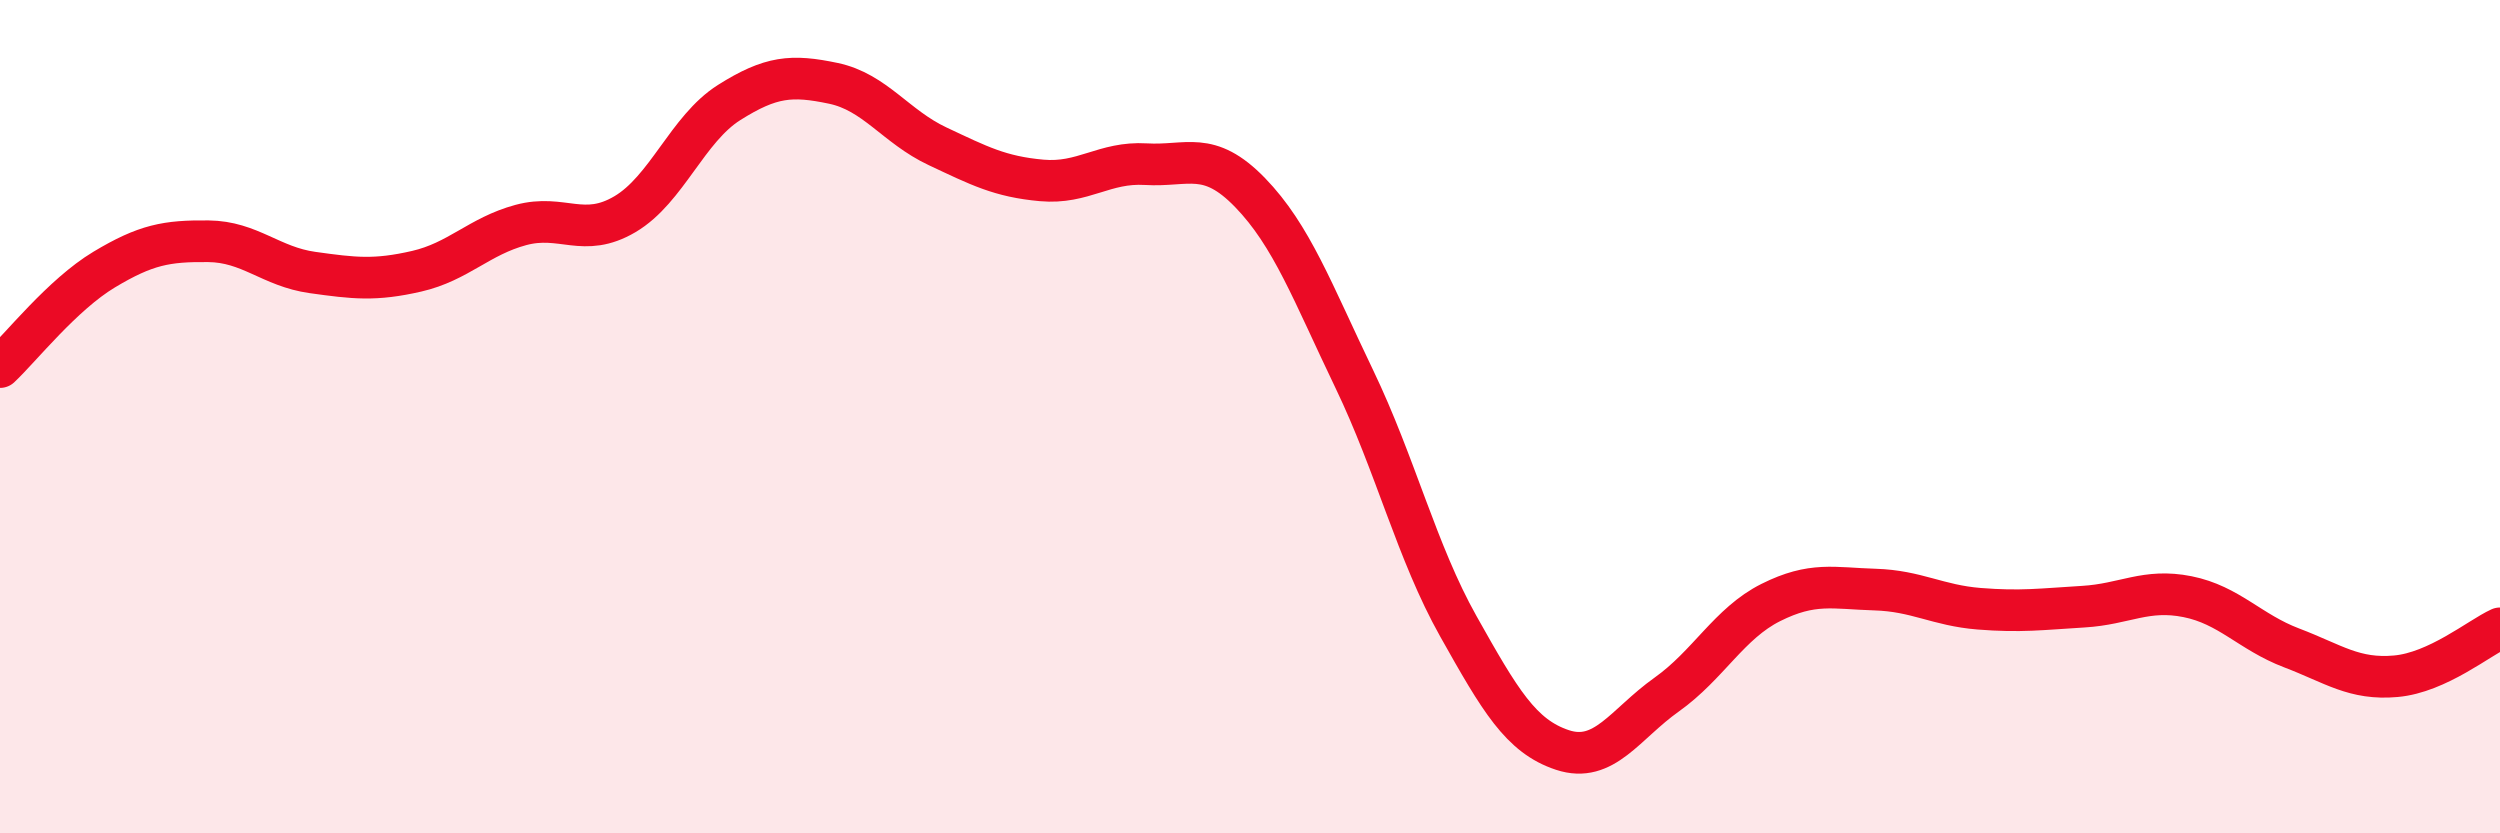 
    <svg width="60" height="20" viewBox="0 0 60 20" xmlns="http://www.w3.org/2000/svg">
      <path
        d="M 0,8.81 C 0.5,8.34 1.5,7.07 2.5,6.47 C 3.5,5.87 4,5.78 5,5.79 C 6,5.8 6.5,6.4 7.5,6.54 C 8.5,6.68 9,6.74 10,6.51 C 11,6.28 11.5,5.67 12.5,5.4 C 13.5,5.13 14,5.73 15,5.14 C 16,4.55 16.5,3.09 17.5,2.46 C 18.5,1.83 19,1.79 20,2 C 21,2.21 21.5,3.04 22.5,3.51 C 23.5,3.98 24,4.24 25,4.33 C 26,4.42 26.5,3.88 27.5,3.94 C 28.5,4 29,3.59 30,4.62 C 31,5.65 31.5,7.01 32.5,9.09 C 33.5,11.17 34,13.25 35,15.03 C 36,16.81 36.5,17.67 37.5,18 C 38.5,18.33 39,17.38 40,16.67 C 41,15.96 41.5,14.96 42.5,14.46 C 43.5,13.96 44,14.12 45,14.15 C 46,14.18 46.5,14.53 47.5,14.61 C 48.5,14.69 49,14.62 50,14.56 C 51,14.5 51.5,14.12 52.5,14.32 C 53.5,14.52 54,15.17 55,15.55 C 56,15.93 56.5,16.32 57.5,16.23 C 58.5,16.14 59.5,15.31 60,15.08L60 20L0 20Z"
        fill="#EB0A25"
        opacity="0.1"
        stroke-linecap="round"
        stroke-linejoin="round"
      />
      <path
        d="M 0,8.81 C 0.5,8.34 1.5,7.07 2.5,6.47 C 3.5,5.87 4,5.78 5,5.79 C 6,5.8 6.5,6.4 7.5,6.54 C 8.5,6.68 9,6.74 10,6.51 C 11,6.28 11.5,5.67 12.5,5.4 C 13.5,5.13 14,5.73 15,5.14 C 16,4.55 16.5,3.09 17.5,2.46 C 18.5,1.83 19,1.79 20,2 C 21,2.21 21.5,3.04 22.5,3.51 C 23.5,3.98 24,4.24 25,4.33 C 26,4.42 26.5,3.88 27.5,3.94 C 28.5,4 29,3.59 30,4.62 C 31,5.65 31.5,7.01 32.5,9.09 C 33.5,11.17 34,13.25 35,15.03 C 36,16.81 36.5,17.67 37.5,18 C 38.5,18.33 39,17.38 40,16.67 C 41,15.96 41.5,14.96 42.5,14.46 C 43.5,13.96 44,14.12 45,14.15 C 46,14.18 46.5,14.53 47.5,14.61 C 48.5,14.69 49,14.62 50,14.56 C 51,14.5 51.5,14.12 52.5,14.32 C 53.5,14.52 54,15.17 55,15.55 C 56,15.93 56.5,16.32 57.5,16.23 C 58.5,16.14 59.5,15.31 60,15.08"
        stroke="#EB0A25"
        stroke-width="1"
        fill="none"
        stroke-linecap="round"
        stroke-linejoin="round"
      />
    </svg>
  
